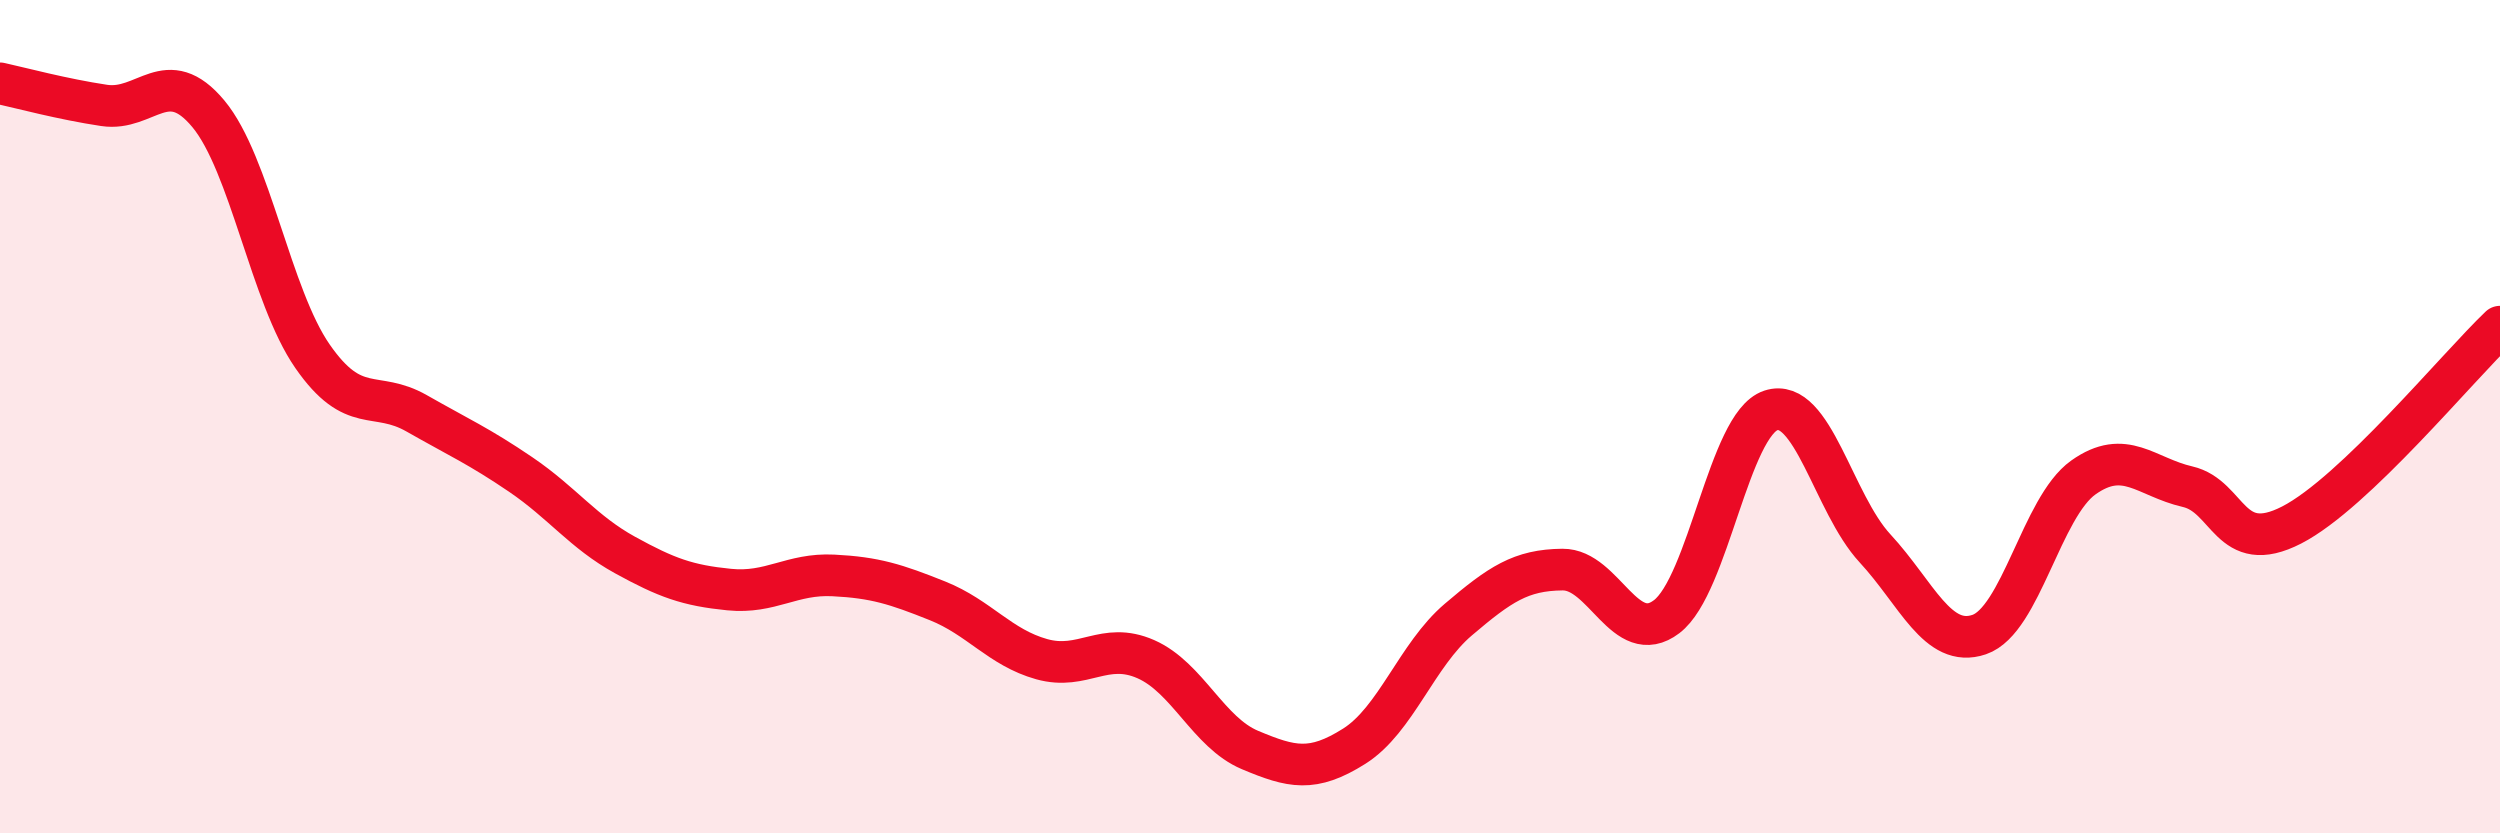 
    <svg width="60" height="20" viewBox="0 0 60 20" xmlns="http://www.w3.org/2000/svg">
      <path
        d="M 0,2 C 0.5,2.11 1.5,2.38 2.5,2.53 C 3.5,2.68 4,1.53 5,2.73 C 6,3.93 6.5,7.11 7.5,8.55 C 8.5,9.99 9,9.35 10,9.92 C 11,10.49 11.5,10.71 12.5,11.39 C 13.5,12.07 14,12.77 15,13.32 C 16,13.87 16.5,14.05 17.5,14.15 C 18.5,14.25 19,13.76 20,13.81 C 21,13.86 21.5,14.02 22.5,14.42 C 23.5,14.82 24,15.54 25,15.82 C 26,16.1 26.5,15.38 27.5,15.82 C 28.5,16.26 29,17.58 30,18 C 31,18.42 31.5,18.54 32.5,17.91 C 33.5,17.28 34,15.72 35,14.87 C 36,14.02 36.5,13.68 37.5,13.67 C 38.5,13.66 39,15.56 40,14.8 C 41,14.04 41.5,10.18 42.5,9.85 C 43.5,9.52 44,12.08 45,13.16 C 46,14.24 46.5,15.57 47.5,15.23 C 48.5,14.89 49,12.17 50,11.46 C 51,10.75 51.5,11.45 52.5,11.68 C 53.5,11.91 53.5,13.37 55,12.6 C 56.5,11.83 59,8.79 60,7.84L60 20L0 20Z"
        fill="#EB0A25"
        opacity="0.1"
        stroke-linecap="round"
        stroke-linejoin="round"
      />
      <path
        d="M 0,2 C 0.5,2.11 1.5,2.38 2.5,2.53 C 3.5,2.68 4,1.53 5,2.73 C 6,3.93 6.5,7.11 7.5,8.55 C 8.5,9.99 9,9.35 10,9.92 C 11,10.49 11.5,10.71 12.5,11.39 C 13.5,12.07 14,12.77 15,13.32 C 16,13.87 16.5,14.05 17.5,14.15 C 18.5,14.25 19,13.76 20,13.81 C 21,13.86 21.5,14.02 22.5,14.42 C 23.5,14.82 24,15.54 25,15.82 C 26,16.1 26.5,15.38 27.5,15.82 C 28.5,16.26 29,17.58 30,18 C 31,18.42 31.5,18.54 32.5,17.91 C 33.5,17.28 34,15.72 35,14.87 C 36,14.02 36.5,13.68 37.5,13.67 C 38.5,13.66 39,15.56 40,14.8 C 41,14.04 41.5,10.18 42.5,9.85 C 43.5,9.52 44,12.08 45,13.16 C 46,14.24 46.5,15.57 47.5,15.23 C 48.5,14.89 49,12.17 50,11.46 C 51,10.75 51.5,11.45 52.5,11.68 C 53.5,11.91 53.5,13.37 55,12.6 C 56.5,11.83 59,8.79 60,7.84"
        stroke="#EB0A25"
        stroke-width="1"
        fill="none"
        stroke-linecap="round"
        stroke-linejoin="round"
      />
    </svg>
  
